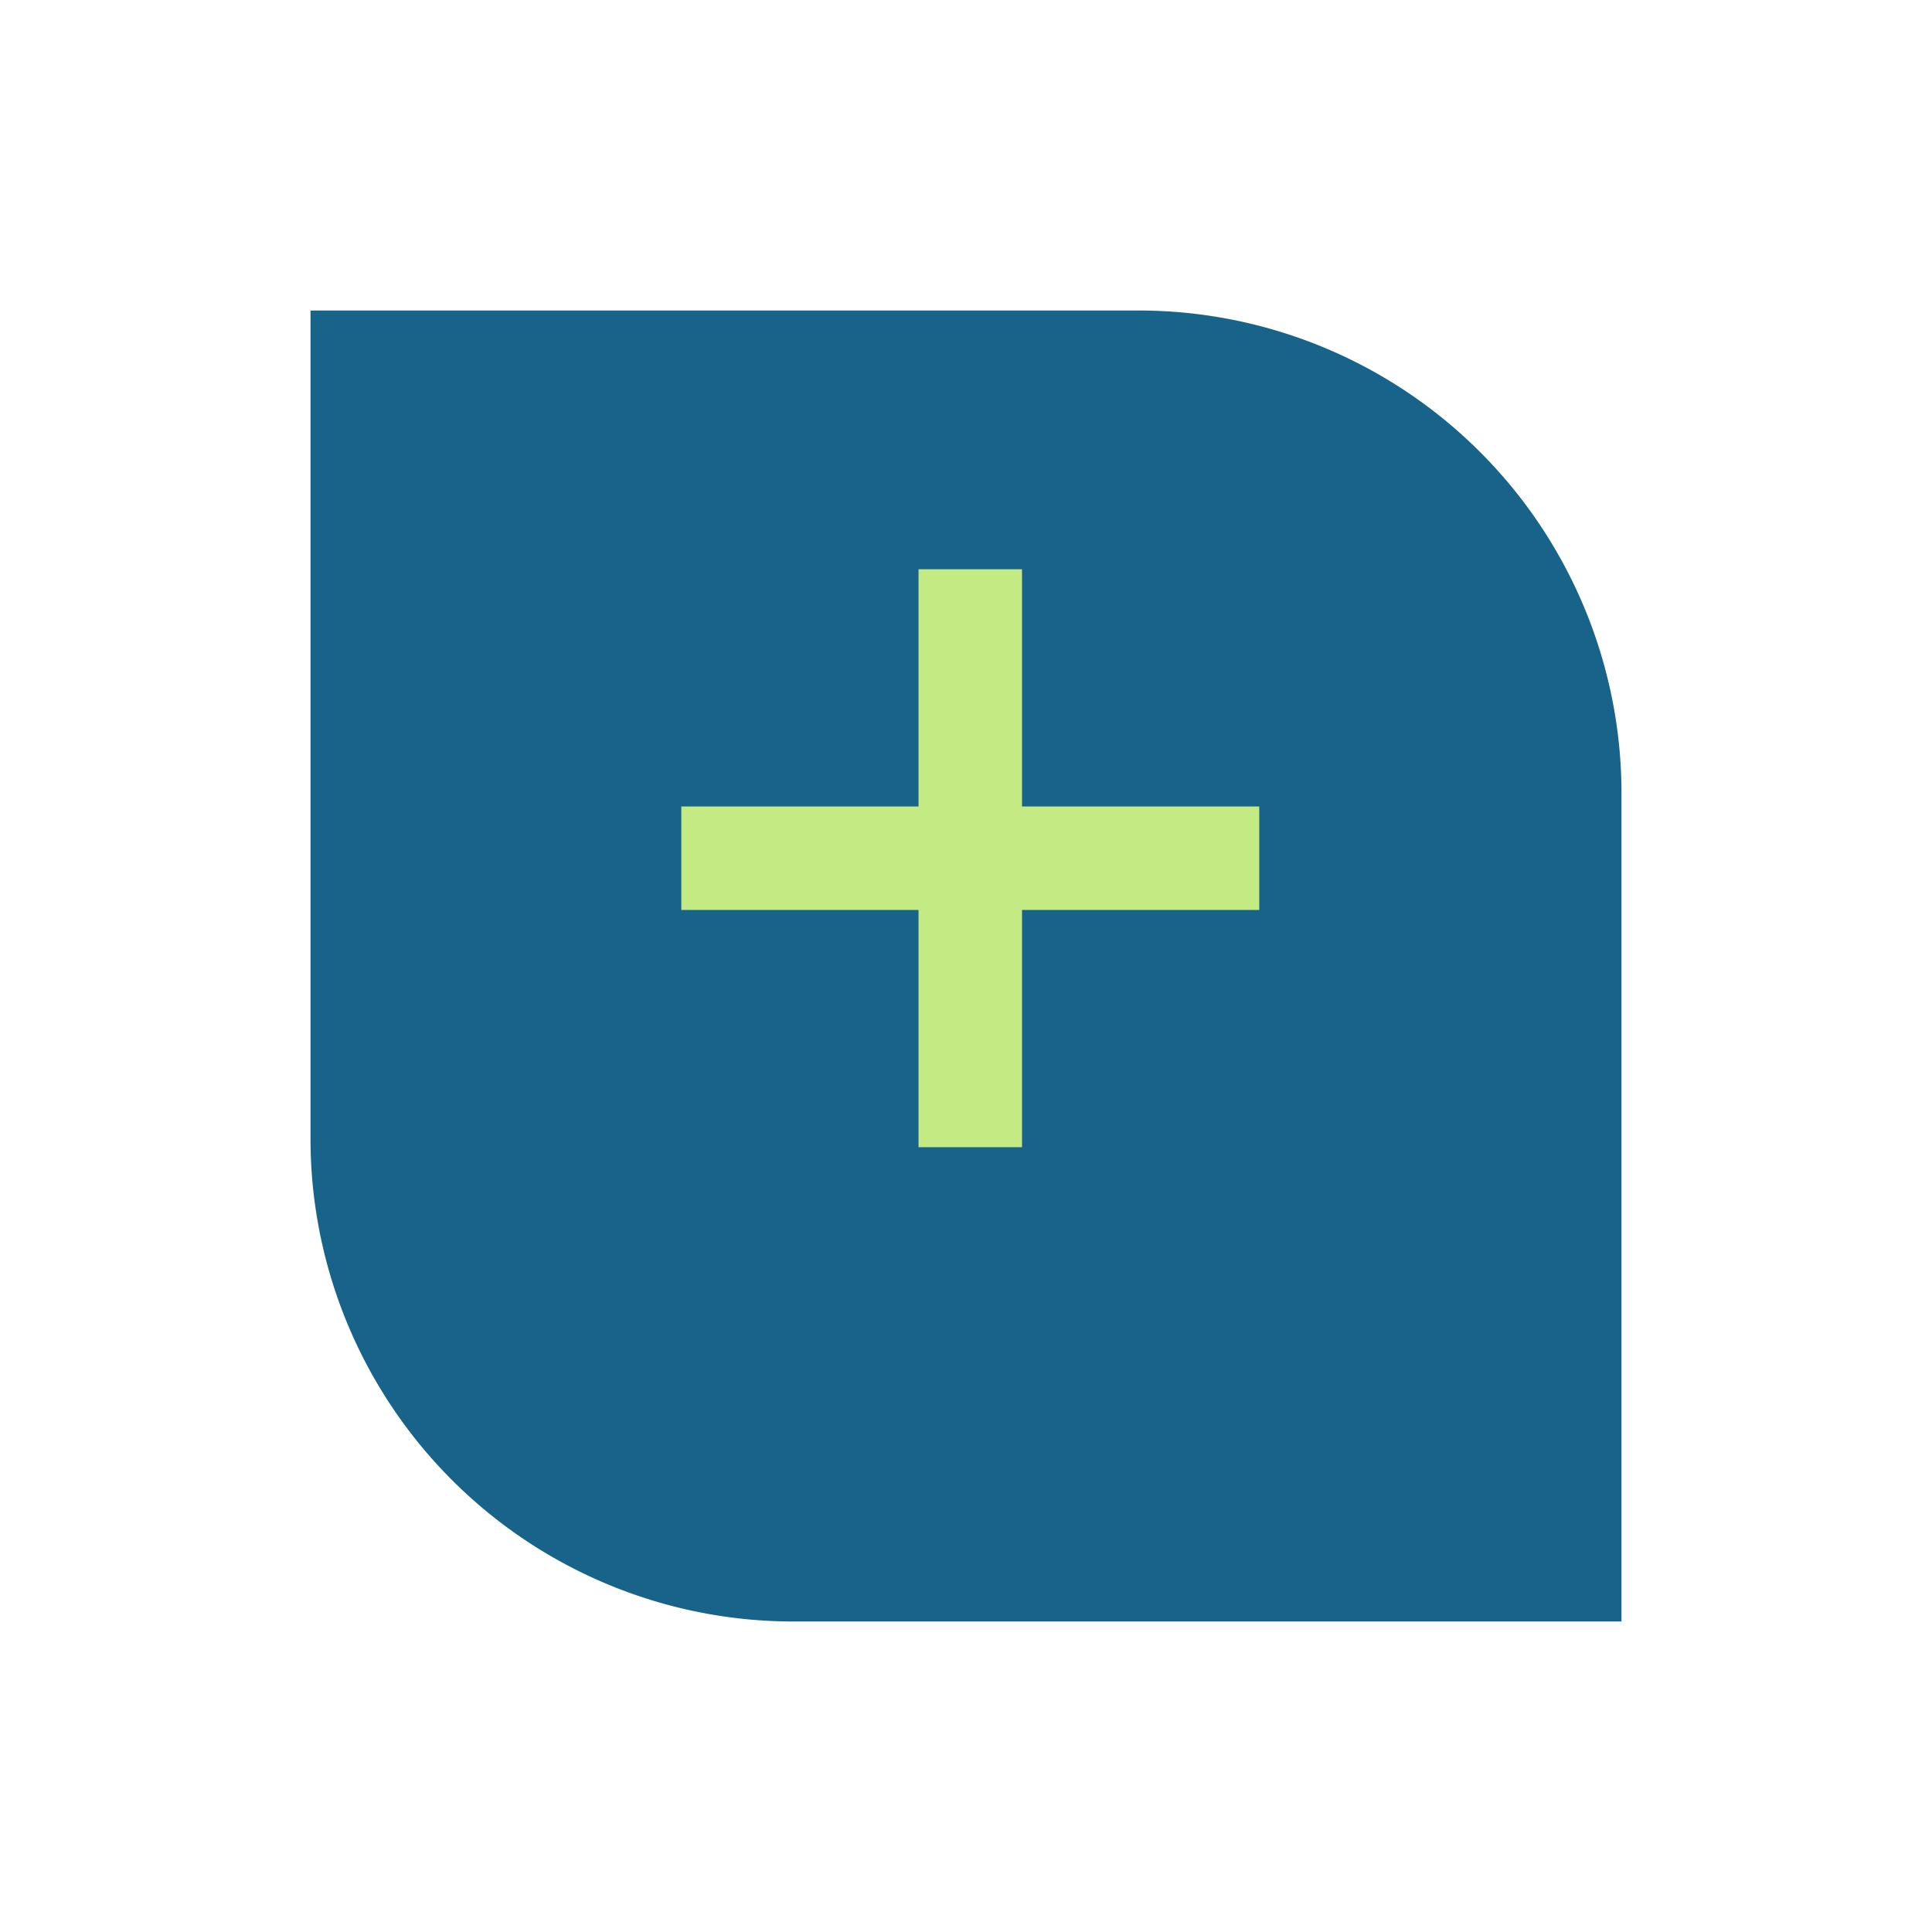 <svg xmlns="http://www.w3.org/2000/svg" xmlns:xlink="http://www.w3.org/1999/xlink" width="56" height="56" viewBox="0 0 56 56"><defs><filter id="a" x="0" y="0" width="56" height="56" filterUnits="userSpaceOnUse"><feOffset dy="3" input="SourceAlpha"/><feGaussianBlur stdDeviation="3" result="b"/><feFlood flood-opacity="0.161"/><feComposite operator="in" in2="b"/><feComposite in="SourceGraphic"/></filter></defs><g transform="translate(-376 -1196)"><g transform="matrix(1, 0, 0, 1, 376, 1196)" filter="url(#a)"><path d="M0,0H24A14,14,0,0,1,38,14V38a0,0,0,0,1,0,0H14A14,14,0,0,1,0,24V0A0,0,0,0,1,0,0Z" transform="translate(9 6)" fill="#176389"/></g><g transform="translate(-640.752 460)"><path d="M1.5,16.752h-3V0h3Z" transform="translate(1044.876 752.5)" fill="#c4ea84"/><path d="M16.752,1.5H0v-3H16.752Z" transform="translate(1036.5 760.876)" fill="#c4ea84"/></g></g></svg>